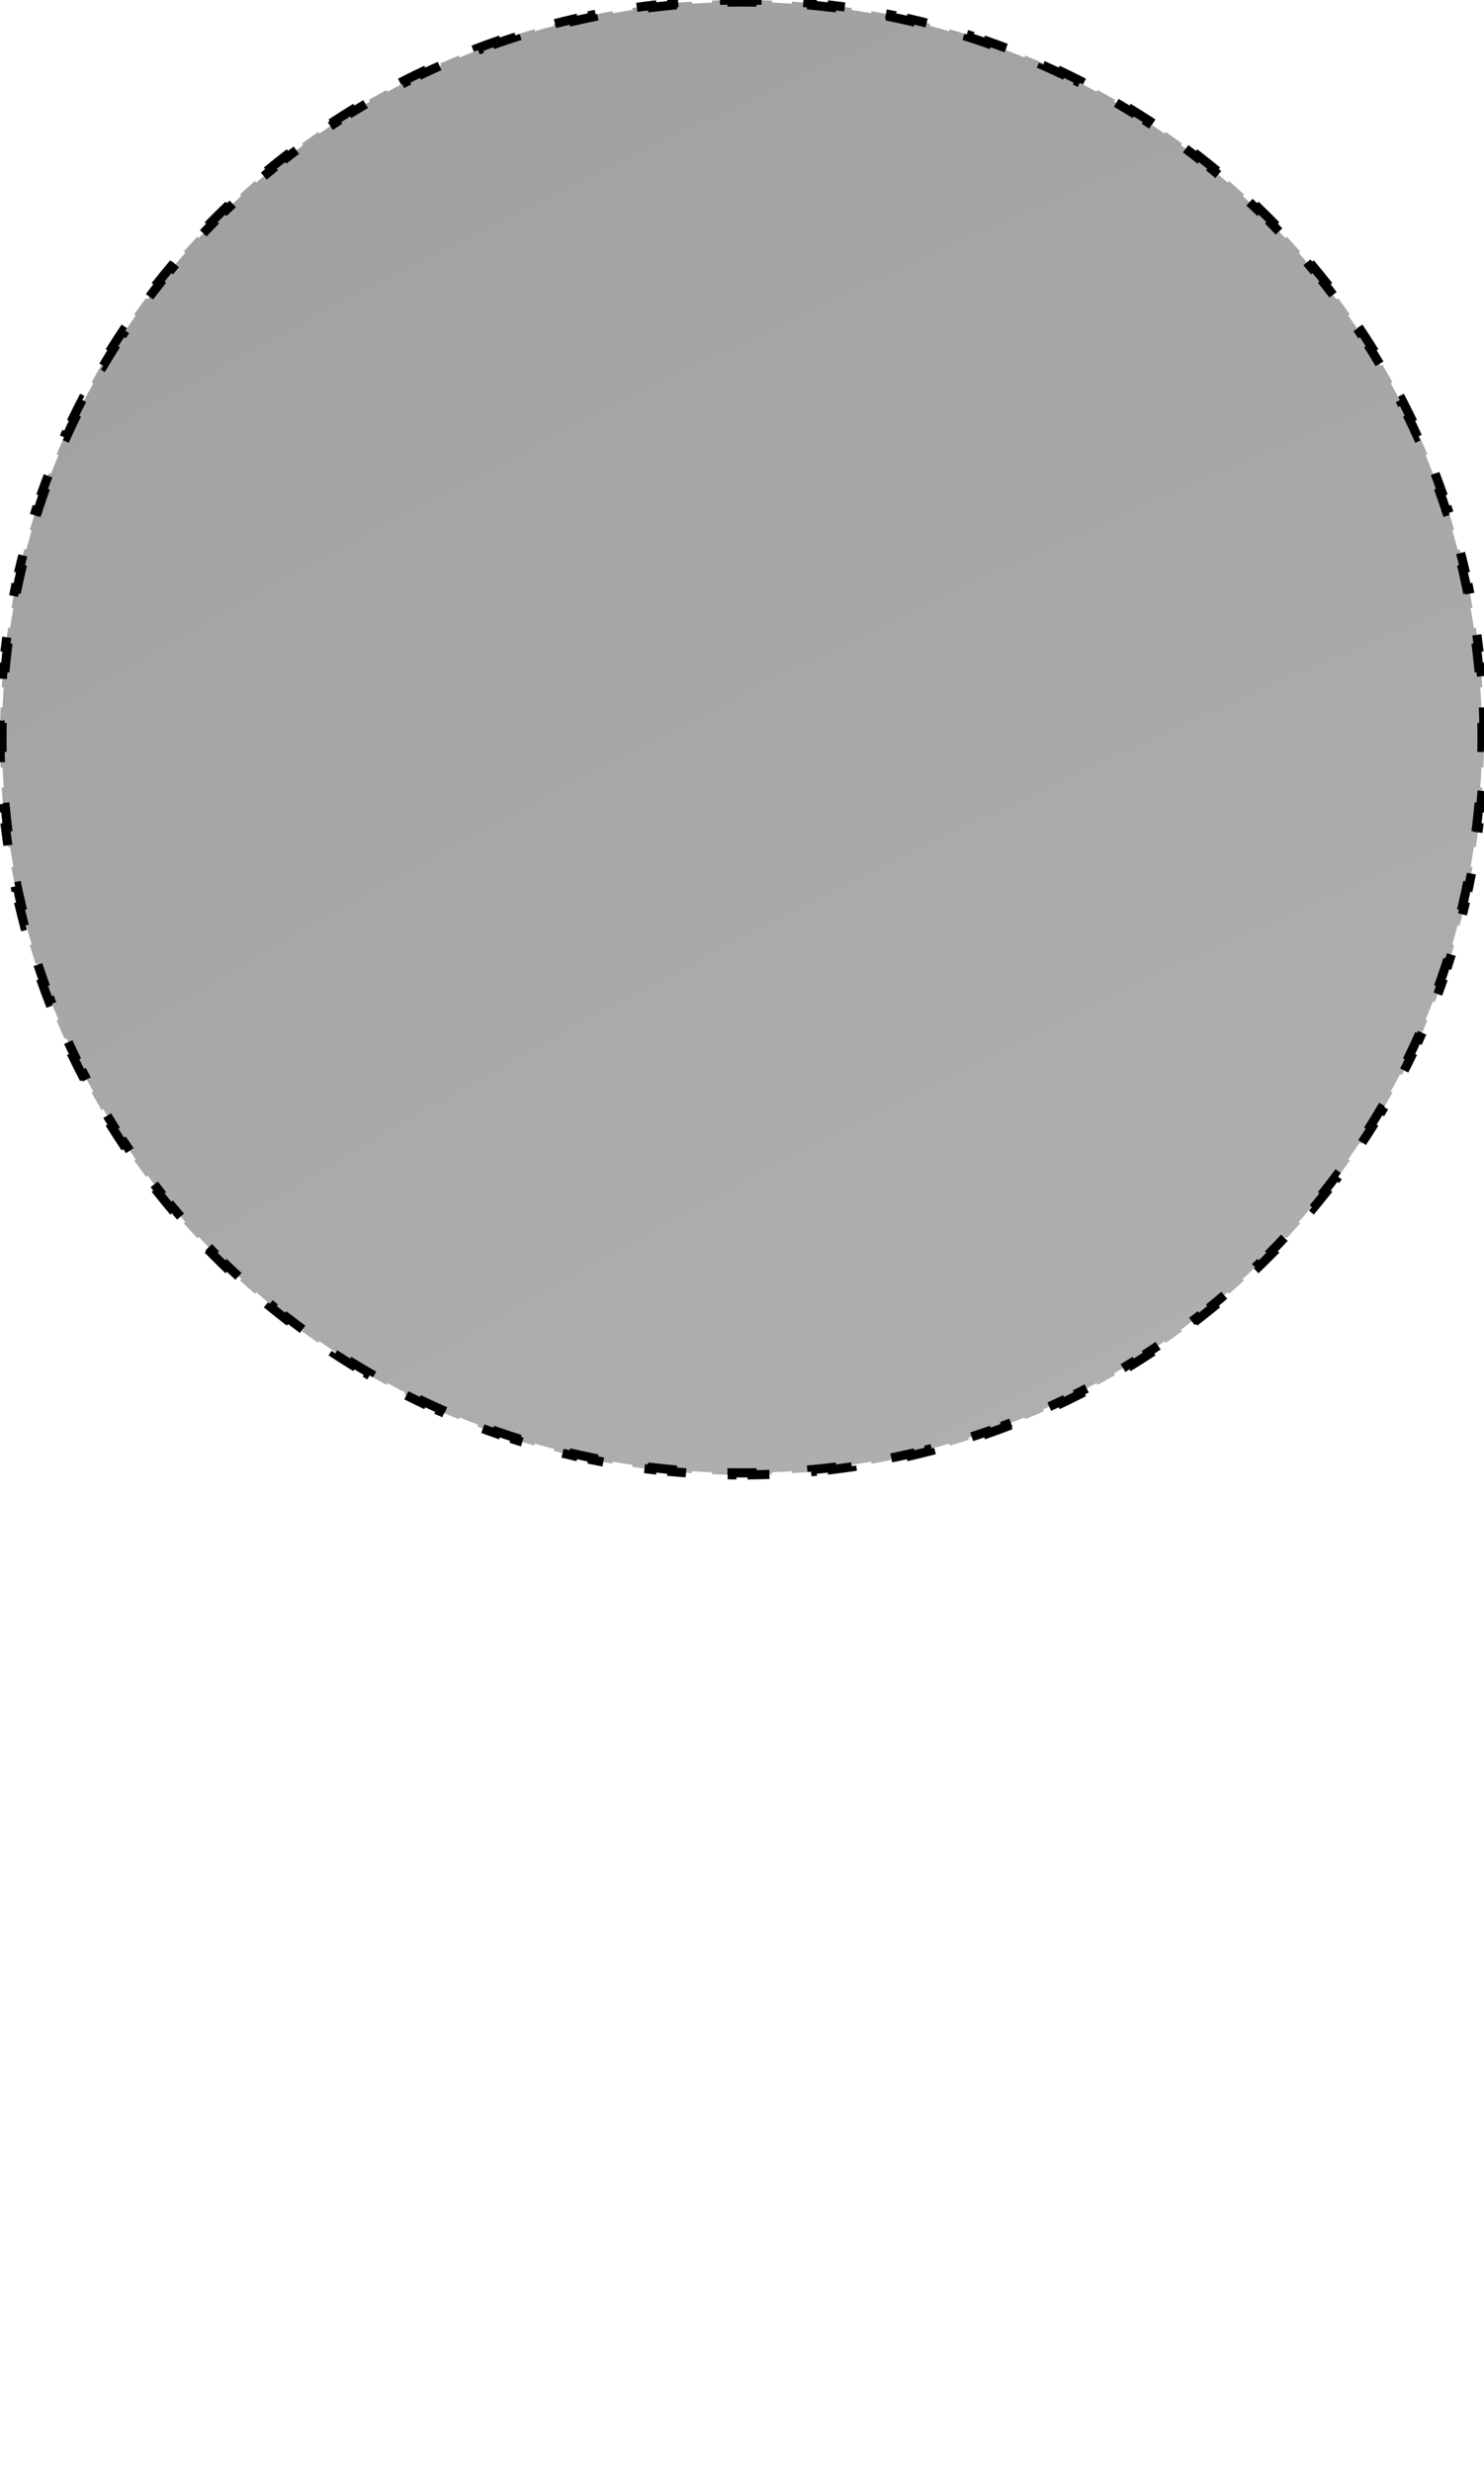 <?xml version="1.0" encoding="UTF-8"?> <svg xmlns="http://www.w3.org/2000/svg" viewBox="0 0 325 541" fill="none"><path d="M324.867 154.822C324.926 156.278 324.965 157.74 324.985 159.205L324.548 159.212C324.558 159.942 324.563 160.674 324.563 161.408C324.563 162.141 324.558 162.873 324.548 163.604L324.985 163.611C324.965 165.076 324.926 166.537 324.867 167.994L324.431 167.977C324.372 169.438 324.293 170.895 324.195 172.346L324.631 172.376C324.532 173.837 324.414 175.294 324.276 176.744L323.841 176.702C323.703 178.159 323.545 179.611 323.368 181.055L323.802 181.109C323.624 182.561 323.426 184.008 323.21 185.449L322.778 185.383C322.56 186.83 322.323 188.272 322.067 189.706L322.497 189.782C322.24 191.223 321.964 192.656 321.668 194.083L321.241 193.994C320.944 195.427 320.628 196.853 320.294 198.272L320.719 198.372C320.383 199.796 320.028 201.213 319.654 202.623L319.232 202.511C318.857 203.923 318.464 205.329 318.052 206.727L318.472 206.85C318.058 208.254 317.624 209.65 317.173 211.038L316.758 210.904C316.307 212.292 315.836 213.673 315.348 215.045L315.76 215.191C315.27 216.571 314.761 217.942 314.233 219.304L313.826 219.146C313.3 220.507 312.755 221.859 312.192 223.202L312.595 223.371C312.029 224.722 311.445 226.063 310.845 227.395L310.446 227.215C309.845 228.544 309.228 229.864 308.593 231.174L308.986 231.365C308.347 232.682 307.691 233.99 307.017 235.288L306.629 235.087C305.956 236.381 305.267 237.665 304.561 238.939L304.943 239.151C304.233 240.431 303.507 241.7 302.763 242.959L302.388 242.737C301.646 243.994 300.887 245.238 300.112 246.473L300.482 246.705C299.704 247.944 298.909 249.171 298.099 250.388L297.735 250.145C296.926 251.36 296.102 252.562 295.261 253.752L295.617 254.005C294.774 255.199 293.914 256.382 293.038 257.553L292.689 257.291C291.815 258.459 290.926 259.616 290.021 260.759L290.364 261.03C289.457 262.176 288.535 263.311 287.598 264.433L287.262 264.153C286.327 265.273 285.376 266.379 284.412 267.472L284.739 267.761C283.771 268.858 282.789 269.94 281.792 271.01L281.473 270.712C280.478 271.779 279.471 272.833 278.448 273.873L278.76 274.179C277.734 275.221 276.696 276.25 275.642 277.265L275.339 276.95C274.289 277.962 273.225 278.961 272.148 279.943L272.443 280.267C271.363 281.252 270.271 282.224 269.165 283.18L268.879 282.849C267.776 283.804 266.659 284.743 265.531 285.667L265.808 286.005C264.677 286.932 263.534 287.842 262.377 288.738L262.11 288.393C260.958 289.286 259.794 290.164 258.616 291.026L258.874 291.378C257.696 292.242 256.504 293.091 255.302 293.923L255.053 293.564C253.855 294.394 252.645 295.207 251.423 296.006L251.662 296.371C250.439 297.17 249.204 297.953 247.957 298.72L247.728 298.348C246.488 299.111 245.235 299.858 243.973 300.59L244.191 300.968C242.927 301.7 241.65 302.416 240.363 303.115L240.155 302.731C238.876 303.426 237.586 304.104 236.286 304.766L236.483 305.155C235.182 305.818 233.868 306.464 232.545 307.092L232.358 306.698C231.043 307.323 229.718 307.931 228.385 308.521L228.561 308.92C227.225 309.511 225.879 310.086 224.525 310.641L224.359 310.237C223.012 310.79 221.656 311.326 220.291 311.844L220.445 312.252C219.08 312.77 217.706 313.269 216.324 313.752L216.18 313.339C214.805 313.818 213.421 314.28 212.029 314.723L212.162 315.14C210.772 315.582 209.373 316.007 207.966 316.413L207.845 315.994C206.445 316.398 205.037 316.784 203.623 317.151L203.732 317.574C202.321 317.941 200.903 318.289 199.477 318.619L199.379 318.193C197.958 318.521 196.531 318.831 195.097 319.121L195.183 319.549C193.756 319.84 192.321 320.111 190.881 320.363L190.805 319.933C189.37 320.183 187.929 320.415 186.481 320.628L186.545 321.061C185.104 321.274 183.656 321.467 182.203 321.642L182.151 321.207C180.705 321.381 179.253 321.536 177.797 321.671L177.837 322.106C176.387 322.241 174.93 322.357 173.468 322.454L173.439 322.019C171.988 322.115 170.531 322.191 169.069 322.249L169.086 322.686C167.629 322.744 166.168 322.782 164.703 322.802L164.697 322.365C163.966 322.375 163.234 322.379 162.5 322.379C161.766 322.379 161.034 322.375 160.304 322.365L160.297 322.802C158.832 322.782 157.371 322.744 155.914 322.686L155.931 322.249C154.469 322.191 153.012 322.115 151.561 322.019L151.532 322.454C150.07 322.357 148.613 322.241 147.163 322.106L147.203 321.671C145.747 321.536 144.295 321.381 142.849 321.207L142.798 321.642C141.344 321.467 139.896 321.274 138.455 321.061L138.519 320.628C137.071 320.415 135.63 320.183 134.195 319.933L134.119 320.363C132.679 320.111 131.244 319.84 129.817 319.549L129.904 319.121C128.469 318.831 127.042 318.521 125.621 318.193L125.523 318.619C124.097 318.289 122.679 317.941 121.268 317.574L121.378 317.151C119.963 316.784 118.555 316.398 117.155 315.994L117.034 316.413C115.627 316.007 114.229 315.582 112.838 315.14L112.971 314.723C111.579 314.28 110.195 313.818 108.82 313.339L108.676 313.752C107.294 313.269 105.92 312.77 104.554 312.252L104.709 311.844C103.344 311.326 101.988 310.79 100.641 310.237L100.475 310.641C99.121 310.086 97.775 309.511 96.439 308.92L96.616 308.521C95.282 307.931 93.957 307.323 92.642 306.698L92.455 307.092C91.132 306.464 89.819 305.818 88.516 305.155L88.714 304.766C87.414 304.104 86.124 303.426 84.845 302.731L84.636 303.115C83.35 302.416 82.074 301.7 80.808 300.968L81.027 300.59C79.764 299.858 78.513 299.111 77.272 298.348L77.043 298.72C75.797 297.953 74.562 297.17 73.338 296.371L73.577 296.006C72.355 295.207 71.145 294.394 69.947 293.564L69.698 293.923C68.495 293.091 67.304 292.242 66.126 291.378L66.384 291.026C65.207 290.164 64.042 289.286 62.89 288.393L62.622 288.738C61.466 287.842 60.323 286.932 59.192 286.005L59.469 285.667C58.34 284.743 57.224 283.804 56.121 282.849L55.836 283.18C54.73 282.224 53.637 281.252 52.557 280.267L52.852 279.943C51.775 278.961 50.711 277.962 49.661 276.95L49.358 277.266C48.305 276.25 47.266 275.221 46.241 274.179L46.552 273.873C45.53 272.833 44.521 271.779 43.527 270.712L43.207 271.01C42.211 269.94 41.228 268.858 40.261 267.761L40.588 267.472C39.623 266.379 38.673 265.273 37.738 264.153L37.403 264.433C36.465 263.311 35.543 262.176 34.636 261.03L34.979 260.759C34.074 259.616 33.185 258.459 32.311 257.291L31.962 257.553C31.086 256.382 30.227 255.199 29.383 254.005L29.74 253.752C28.899 252.562 28.073 251.36 27.264 250.145L26.901 250.388C26.09 249.171 25.296 247.944 24.518 246.705L24.888 246.473C24.113 245.238 23.354 243.994 22.613 242.737L22.237 242.959C21.493 241.7 20.767 240.431 20.057 239.151L20.439 238.939C19.733 237.665 19.043 236.381 18.371 235.087L17.984 235.288C17.31 233.99 16.653 232.682 16.014 231.365L16.407 231.174C15.772 229.864 15.154 228.544 14.554 227.215L14.156 227.395C13.555 226.063 12.971 224.722 12.405 223.371L12.808 223.202C12.245 221.859 11.701 220.507 11.174 219.147L10.767 219.304C10.239 217.942 9.73 216.571 9.24 215.191L9.651 215.045C9.163 213.673 8.693 212.292 8.242 210.904L7.827 211.038C7.376 209.65 6.943 208.254 6.529 206.85L6.948 206.727C6.536 205.329 6.142 203.924 5.768 202.511L5.346 202.623C4.972 201.214 4.617 199.796 4.281 198.372L4.706 198.272C4.372 196.853 4.056 195.427 3.759 193.994L3.332 194.083C3.036 192.656 2.76 191.223 2.503 189.783L2.933 189.706C2.677 188.272 2.44 186.831 2.222 185.383L1.79 185.449C1.574 184.008 1.376 182.561 1.198 181.109L1.632 181.055C1.455 179.611 1.297 178.159 1.159 176.702L0.724 176.744C0.586 175.294 0.468 173.837 0.369 172.376L0.805 172.346C0.707 170.895 0.628 169.438 0.569 167.977L0.133 167.994C0.074 166.537 0.035 165.076 0.015 163.611L0.452 163.604C0.442 162.873 0.437 162.142 0.437 161.408C0.437 160.674 0.442 159.942 0.452 159.211L0.015 159.205C0.035 157.74 0.074 156.278 0.133 154.822L0.569 154.839C0.628 153.378 0.707 151.921 0.805 150.47L0.369 150.44C0.468 148.978 0.586 147.522 0.724 146.072L1.159 146.113C1.297 144.657 1.455 143.205 1.632 141.761L1.198 141.707C1.376 140.255 1.574 138.808 1.79 137.367L2.222 137.432C2.44 135.985 2.677 134.544 2.933 133.11L2.503 133.033C2.76 131.593 3.036 130.159 3.332 128.733L3.759 128.822C4.056 127.389 4.372 125.963 4.706 124.544L4.281 124.444C4.617 123.019 4.972 121.602 5.346 120.193L5.768 120.305C6.143 118.891 6.536 117.487 6.948 116.089L6.529 115.966C6.943 114.561 7.376 113.166 7.827 111.778L8.242 111.912C8.693 110.523 9.163 109.143 9.651 107.771L9.24 107.624C9.73 106.245 10.24 104.874 10.767 103.512L11.174 103.669C11.701 102.308 12.245 100.956 12.808 99.614L12.405 99.445C12.971 98.094 13.555 96.753 14.156 95.421L14.554 95.601C15.154 94.271 15.772 92.952 16.407 91.642L16.014 91.451C16.653 90.133 17.31 88.826 17.984 87.528L18.371 87.73C19.044 86.435 19.733 85.15 20.439 83.876L20.057 83.665C20.767 82.385 21.493 81.115 22.237 79.857L22.613 80.079C23.355 78.823 24.113 77.577 24.888 76.343L24.518 76.111C25.296 74.872 26.09 73.644 26.901 72.428L27.264 72.67C28.073 71.456 28.899 70.254 29.74 69.063L29.383 68.811C30.227 67.617 31.086 66.434 31.962 65.263L32.311 65.525C33.185 64.357 34.074 63.2 34.979 62.057L34.636 61.786C35.543 60.639 36.465 59.504 37.403 58.383L37.738 58.663C38.673 57.544 39.623 56.437 40.588 55.344L40.261 55.055C41.228 53.959 42.211 52.875 43.207 51.806L43.527 52.103C44.521 51.036 45.53 49.983 46.552 48.943L46.241 48.637C47.266 47.594 48.305 46.565 49.358 45.551L49.661 45.865C50.711 44.853 51.775 43.856 52.852 42.872L52.557 42.55C53.637 41.564 54.73 40.593 55.836 39.636L56.121 39.966C57.224 39.012 58.34 38.073 59.469 37.149L59.192 36.811C60.323 35.885 61.466 34.974 62.622 34.078L62.89 34.423C64.042 33.53 65.207 32.652 66.384 31.79L66.126 31.437C67.304 30.574 68.495 29.725 69.698 28.893L69.947 29.252C71.145 28.422 72.355 27.609 73.577 26.811L73.338 26.445C74.561 25.646 75.797 24.863 77.043 24.096L77.272 24.468C78.513 23.704 79.764 22.957 81.027 22.226L80.808 21.848C82.074 21.116 83.35 20.4 84.636 19.701L84.845 20.085C86.124 19.39 87.414 18.712 88.714 18.05L88.516 17.661C89.819 16.998 91.132 16.352 92.455 15.723L92.642 16.118C93.957 15.493 95.282 14.885 96.616 14.295L96.439 13.895C97.775 13.304 99.121 12.731 100.475 12.174L100.641 12.579C101.988 12.026 103.344 11.49 104.709 10.973L104.554 10.564C105.919 10.046 107.294 9.546 108.676 9.065L108.82 9.477C110.195 8.998 111.579 8.536 112.971 8.093L112.838 7.677C114.228 7.234 115.627 6.809 117.034 6.403L117.155 6.823C118.555 6.418 119.963 6.032 121.377 5.664L121.268 5.242C122.679 4.875 124.097 4.527 125.523 4.197L125.621 4.623C127.042 4.295 128.469 3.985 129.903 3.694L129.817 3.266C131.244 2.976 132.679 2.705 134.119 2.453L134.195 2.884C135.63 2.633 137.071 2.4 138.519 2.187L138.455 1.755C139.896 1.542 141.344 1.349 142.797 1.174L142.849 1.608C144.295 1.435 145.747 1.28 147.203 1.144L147.163 0.71C148.613 0.575 150.07 0.459 151.532 0.362L151.561 0.798C153.012 0.702 154.469 0.625 155.931 0.567L155.914 0.13C157.371 0.072 158.832 0.034 160.297 0.015L160.303 0.451C161.034 0.442 161.766 0.437 162.5 0.437C163.234 0.437 163.966 0.442 164.696 0.451L164.703 0.015C166.168 0.034 167.629 0.072 169.086 0.13L169.069 0.567C170.531 0.625 171.988 0.702 173.439 0.798L173.468 0.362C174.93 0.459 176.387 0.575 177.837 0.71L177.797 1.144C179.253 1.28 180.705 1.435 182.151 1.608L182.202 1.174C183.656 1.349 185.104 1.542 186.545 1.755L186.481 2.187C187.929 2.4 189.37 2.632 190.805 2.884L190.881 2.453C192.321 2.705 193.756 2.976 195.183 3.266L195.096 3.694C196.531 3.985 197.958 4.295 199.379 4.623L199.477 4.197C200.903 4.527 202.321 4.875 203.732 5.242L203.622 5.664C205.037 6.032 206.445 6.418 207.845 6.823L207.966 6.403C209.373 6.809 210.771 7.234 212.162 7.677L212.029 8.093C213.421 8.536 214.805 8.998 216.18 9.477L216.324 9.064C217.706 9.546 219.08 10.046 220.445 10.564L220.291 10.972C221.655 11.49 223.012 12.026 224.359 12.578L224.525 12.174C225.879 12.73 227.225 13.304 228.561 13.895L228.385 14.295C229.718 14.885 231.043 15.493 232.358 16.118L232.545 15.723C233.868 16.352 235.182 16.998 236.483 17.661L236.286 18.05C237.586 18.712 238.876 19.39 240.155 20.085L240.363 19.701C241.65 20.4 242.927 21.116 244.191 21.848L243.973 22.226C245.235 22.957 246.488 23.704 247.728 24.468L247.957 24.096C249.204 24.863 250.439 25.646 251.662 26.445L251.423 26.811C252.645 27.609 253.855 28.422 255.053 29.252L255.302 28.893C256.504 29.725 257.696 30.574 258.874 31.437L258.616 31.79C259.794 32.652 260.958 33.53 262.11 34.423L262.377 34.078C263.534 34.974 264.677 35.885 265.808 36.811L265.531 37.149C266.659 38.073 267.776 39.012 268.879 39.966L269.165 39.636C270.271 40.593 271.363 41.564 272.443 42.55L272.148 42.872C273.225 43.856 274.289 44.853 275.339 45.865L275.642 45.551C276.696 46.566 277.734 47.594 278.76 48.637L278.448 48.943C279.471 49.983 280.478 51.036 281.473 52.103L281.792 51.806C282.789 52.875 283.771 53.959 284.739 55.055L284.412 55.344C285.376 56.437 286.327 57.544 287.262 58.663L287.598 58.383C288.535 59.504 289.457 60.639 290.364 61.786L290.021 62.057C290.926 63.201 291.815 64.357 292.689 65.525L293.038 65.264C293.914 66.434 294.774 67.617 295.617 68.811L295.261 69.063C296.102 70.254 296.926 71.456 297.735 72.67L298.099 72.428C298.909 73.644 299.704 74.872 300.482 76.111L300.112 76.343C300.887 77.577 301.645 78.823 302.388 80.079L302.763 79.857C303.507 81.115 304.233 82.385 304.943 83.665L304.561 83.877C305.267 85.151 305.956 86.435 306.629 87.73L307.017 87.528C307.69 88.826 308.347 90.134 308.986 91.451L308.593 91.642C309.227 92.952 309.845 94.272 310.446 95.601L310.843 95.421C311.445 96.753 312.029 98.094 312.595 99.445L312.192 99.614C312.755 100.957 313.3 102.309 313.826 103.67L314.233 103.512C314.761 104.874 315.27 106.245 315.76 107.625L315.348 107.771C315.836 109.143 316.307 110.524 316.758 111.912L317.173 111.778C317.624 113.166 318.058 114.561 318.472 115.966L318.052 116.089C318.464 117.487 318.857 118.891 319.232 120.305L319.654 120.193C320.028 121.602 320.383 123.019 320.719 124.444L320.294 124.544C320.628 125.963 320.944 127.389 321.241 128.822L321.668 128.733C321.964 130.159 322.24 131.593 322.497 133.033L322.067 133.11C322.323 134.544 322.56 135.985 322.778 137.433L323.21 137.367C323.426 138.808 323.624 140.255 323.802 141.707L323.368 141.761C323.545 143.205 323.703 144.657 323.841 146.113L324.276 146.072C324.414 147.522 324.532 148.979 324.631 150.44L324.195 150.47C324.293 151.921 324.372 153.378 324.431 154.839L324.867 154.822Z" fill="url(#paint0_radial_122_3795)" stroke="#A5C0DF" style="stroke:#A5C0DF;stroke:color(display-p3 0.647 0.751 0.873);stroke-opacity:1;" stroke-width="2" stroke-dasharray="10 10"></path><defs><radialGradient id="paint0_radial_122_3795" cx="0" cy="0" r="1" gradientUnits="userSpaceOnUse" gradientTransform="translate(1488 1478) rotate(26.656) scale(5522.15 5500.03)"><stop stop-color="white" stop-opacity="0" style="stop-color:none;stop-opacity:0;"></stop><stop offset="0.99" stop-color="#66A9F7" style="stop-color:#66A9F7;stop-color:color(display-p3 0.402 0.663 0.968);stop-opacity:1;"></stop></radialGradient></defs></svg> 
